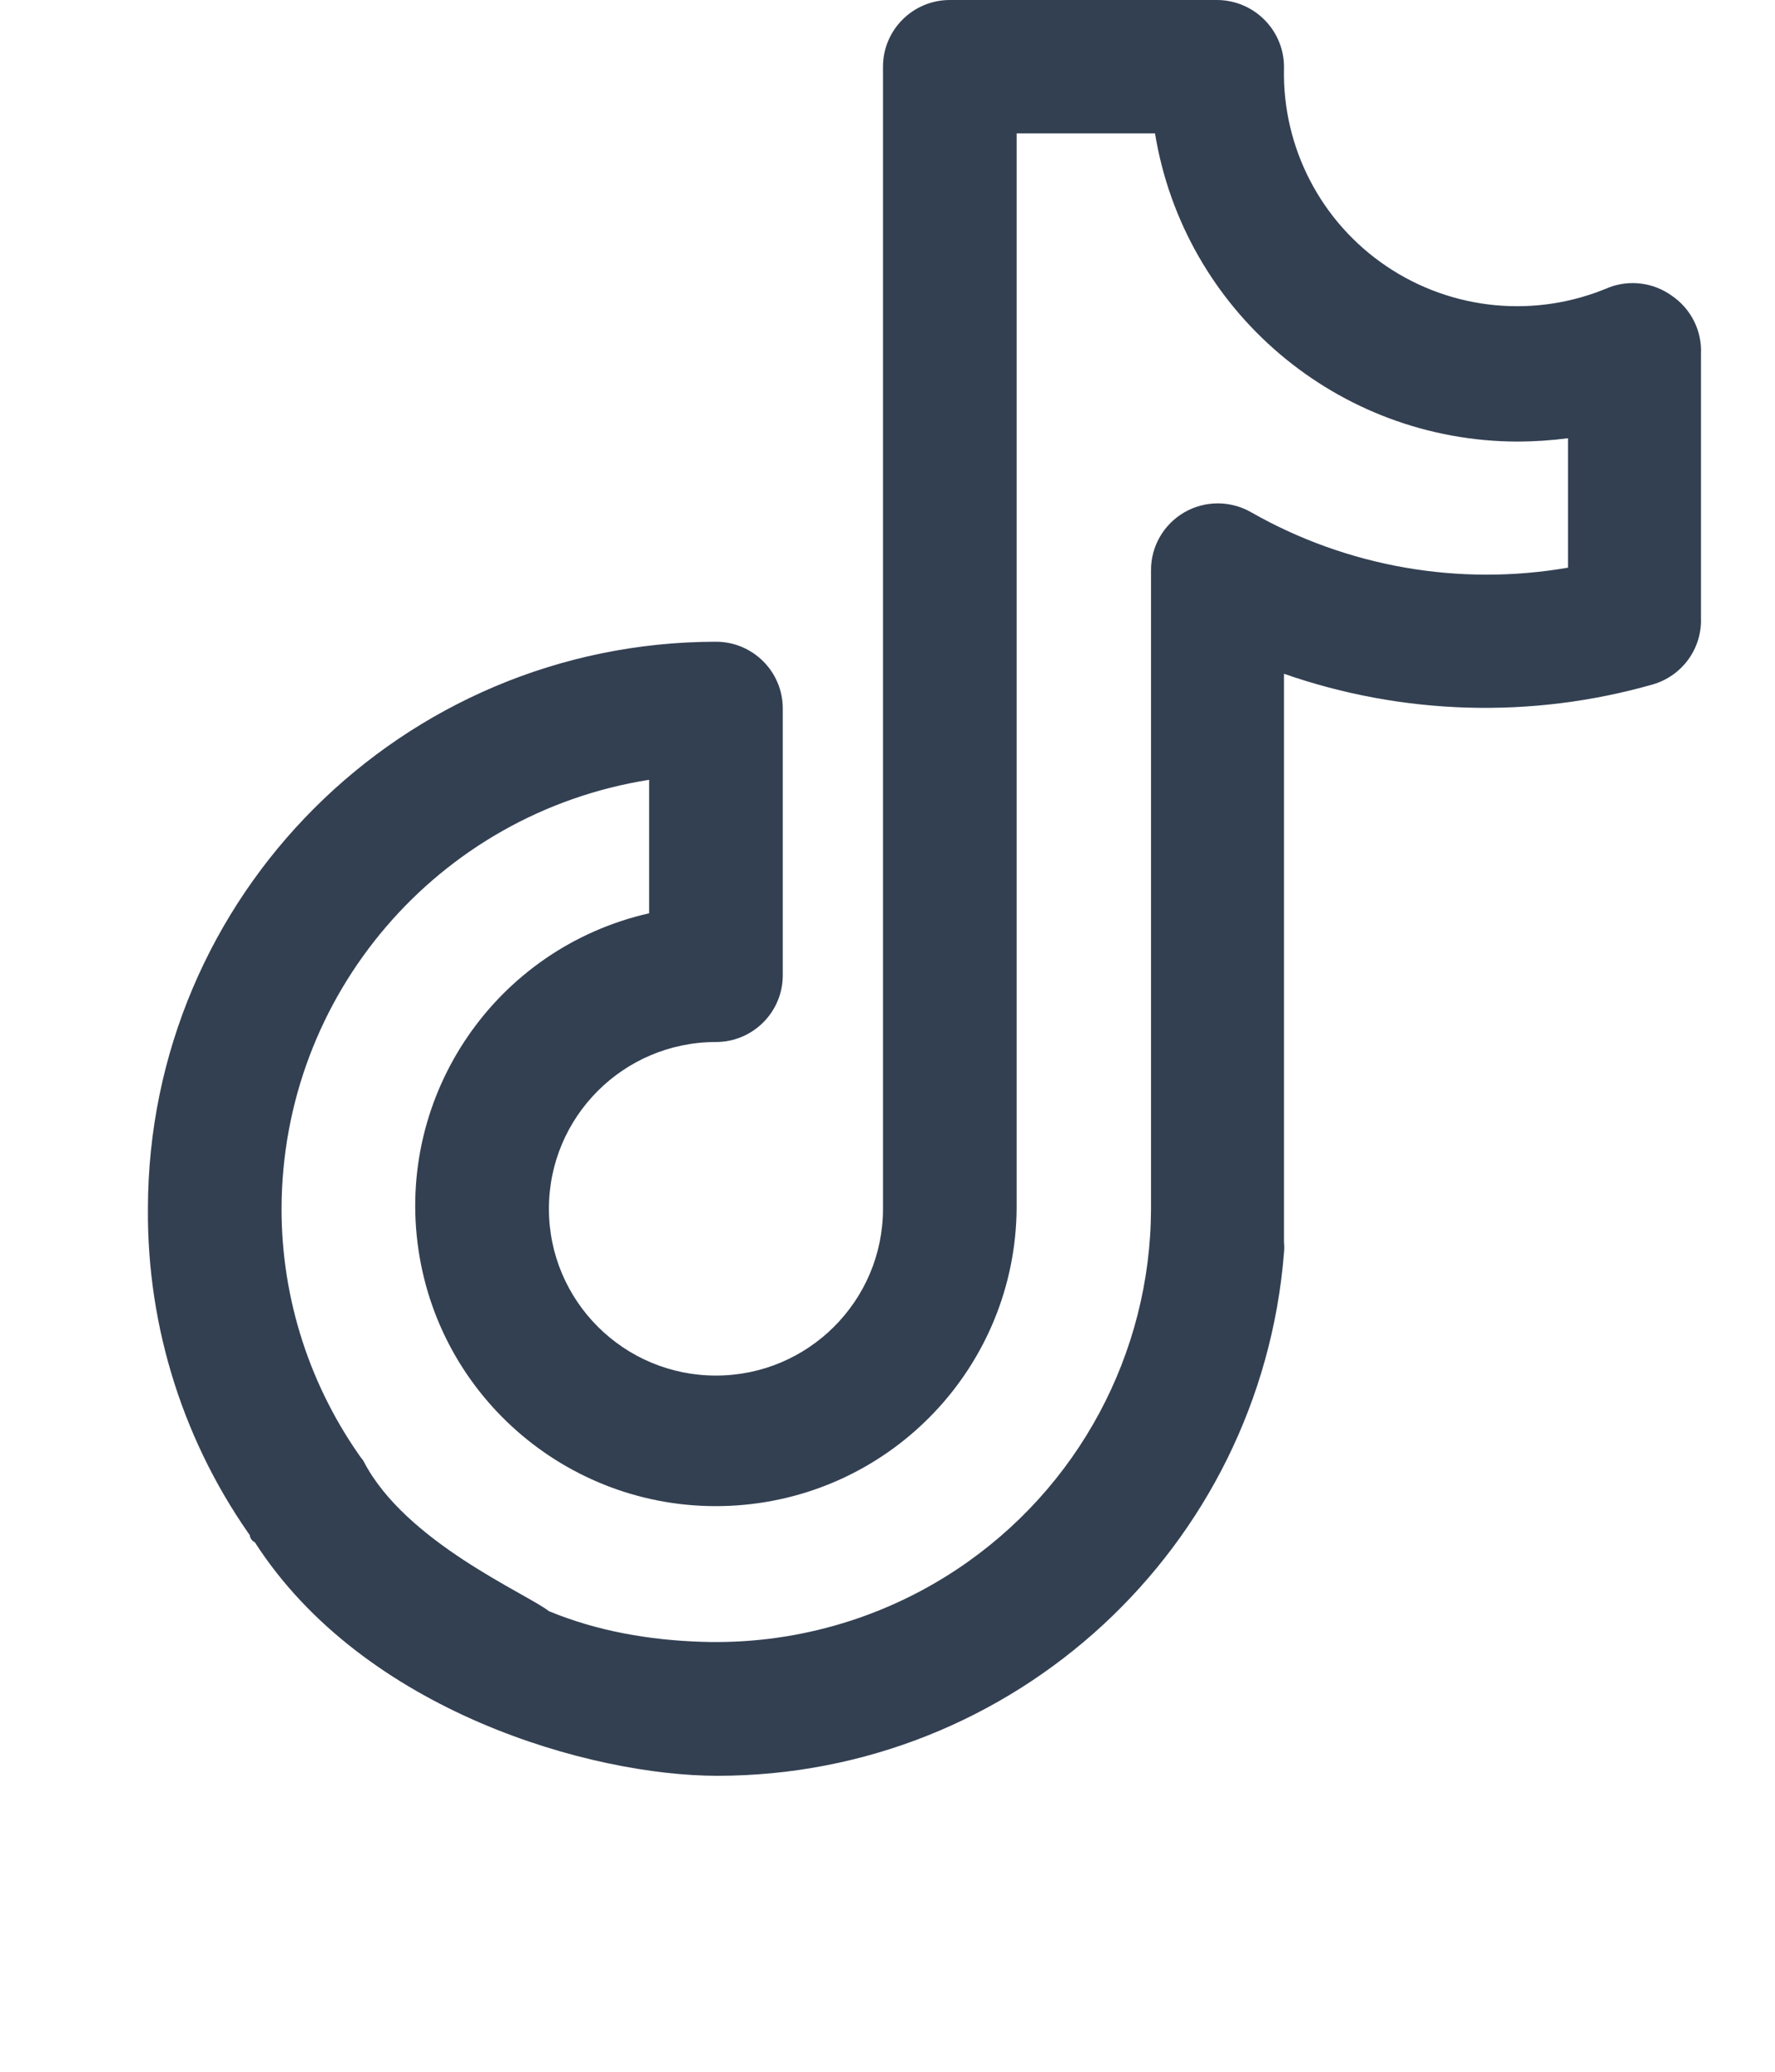 <svg xmlns:xlink="http://www.w3.org/1999/xlink" xmlns="http://www.w3.org/2000/svg" name="tiktok" class="ui svg-icon size small" width="24"  height="28" ><defs><symbol id="tiktok" viewBox="0 0 24 28">
            <path d="M22.601,3.994 C22.354,3.818 22.035,3.777 21.752,3.886 C20.767,4.305 19.637,4.198 18.749,3.6 C17.862,3.003 17.339,1.997 17.361,0.929 C17.367,0.687 17.276,0.453 17.108,0.279 C16.938,0.102 16.703,0.001 16.457,0 L12.843,0 C12.344,0 11.939,0.404 11.939,0.902 L11.939,16.337 C11.939,17.581 10.928,18.591 9.68,18.591 C8.433,18.591 7.422,17.581 7.422,16.337 C7.422,15.092 8.433,14.083 9.68,14.083 C10.179,14.083 10.584,13.679 10.584,13.181 L10.584,9.575 C10.584,9.077 10.179,8.673 9.68,8.673 C5.441,8.678 2.005,12.106 2,16.337 C1.988,17.955 2.494,19.534 3.446,20.844 C3.615,21.081 5.06,19.948 4.919,19.754 C4.196,18.76 3.806,17.564 3.807,16.337 C3.812,13.448 5.918,10.991 8.777,10.539 L8.777,12.343 C6.707,12.813 5.349,14.794 5.658,16.89 C5.967,18.985 7.841,20.491 9.959,20.346 C12.077,20.201 13.726,18.455 13.746,16.337 L13.746,1.803 L15.617,1.803 C16.01,4.202 18.086,5.965 20.523,5.968 C20.75,5.967 20.976,5.952 21.201,5.923 L21.201,7.672 C19.729,7.927 18.215,7.662 16.918,6.924 C16.638,6.763 16.294,6.763 16.014,6.924 C15.734,7.086 15.561,7.385 15.563,7.708 L15.563,16.337 C15.558,18.294 14.576,20.121 12.943,21.207 C11.906,21.897 10.693,22.23 9.481,22.189 C8.786,22.166 8.082,22.048 7.422,21.775 C7.125,21.54 5.484,20.844 4.919,19.754 C4.664,19.261 3.024,20.631 3.446,20.844 C4.919,23.135 7.997,24 9.699,24 C13.707,24 17.041,20.919 17.361,16.932 C17.366,16.884 17.366,16.835 17.361,16.787 L17.361,9.106 C18.968,9.667 20.711,9.717 22.348,9.25 C22.747,9.134 23.015,8.763 22.999,8.349 L22.999,4.787 C23.015,4.472 22.864,4.171 22.601,3.994 Z"></path>
        </symbol></defs><use xlink:href="#tiktok" fill="#334052"></use></svg>